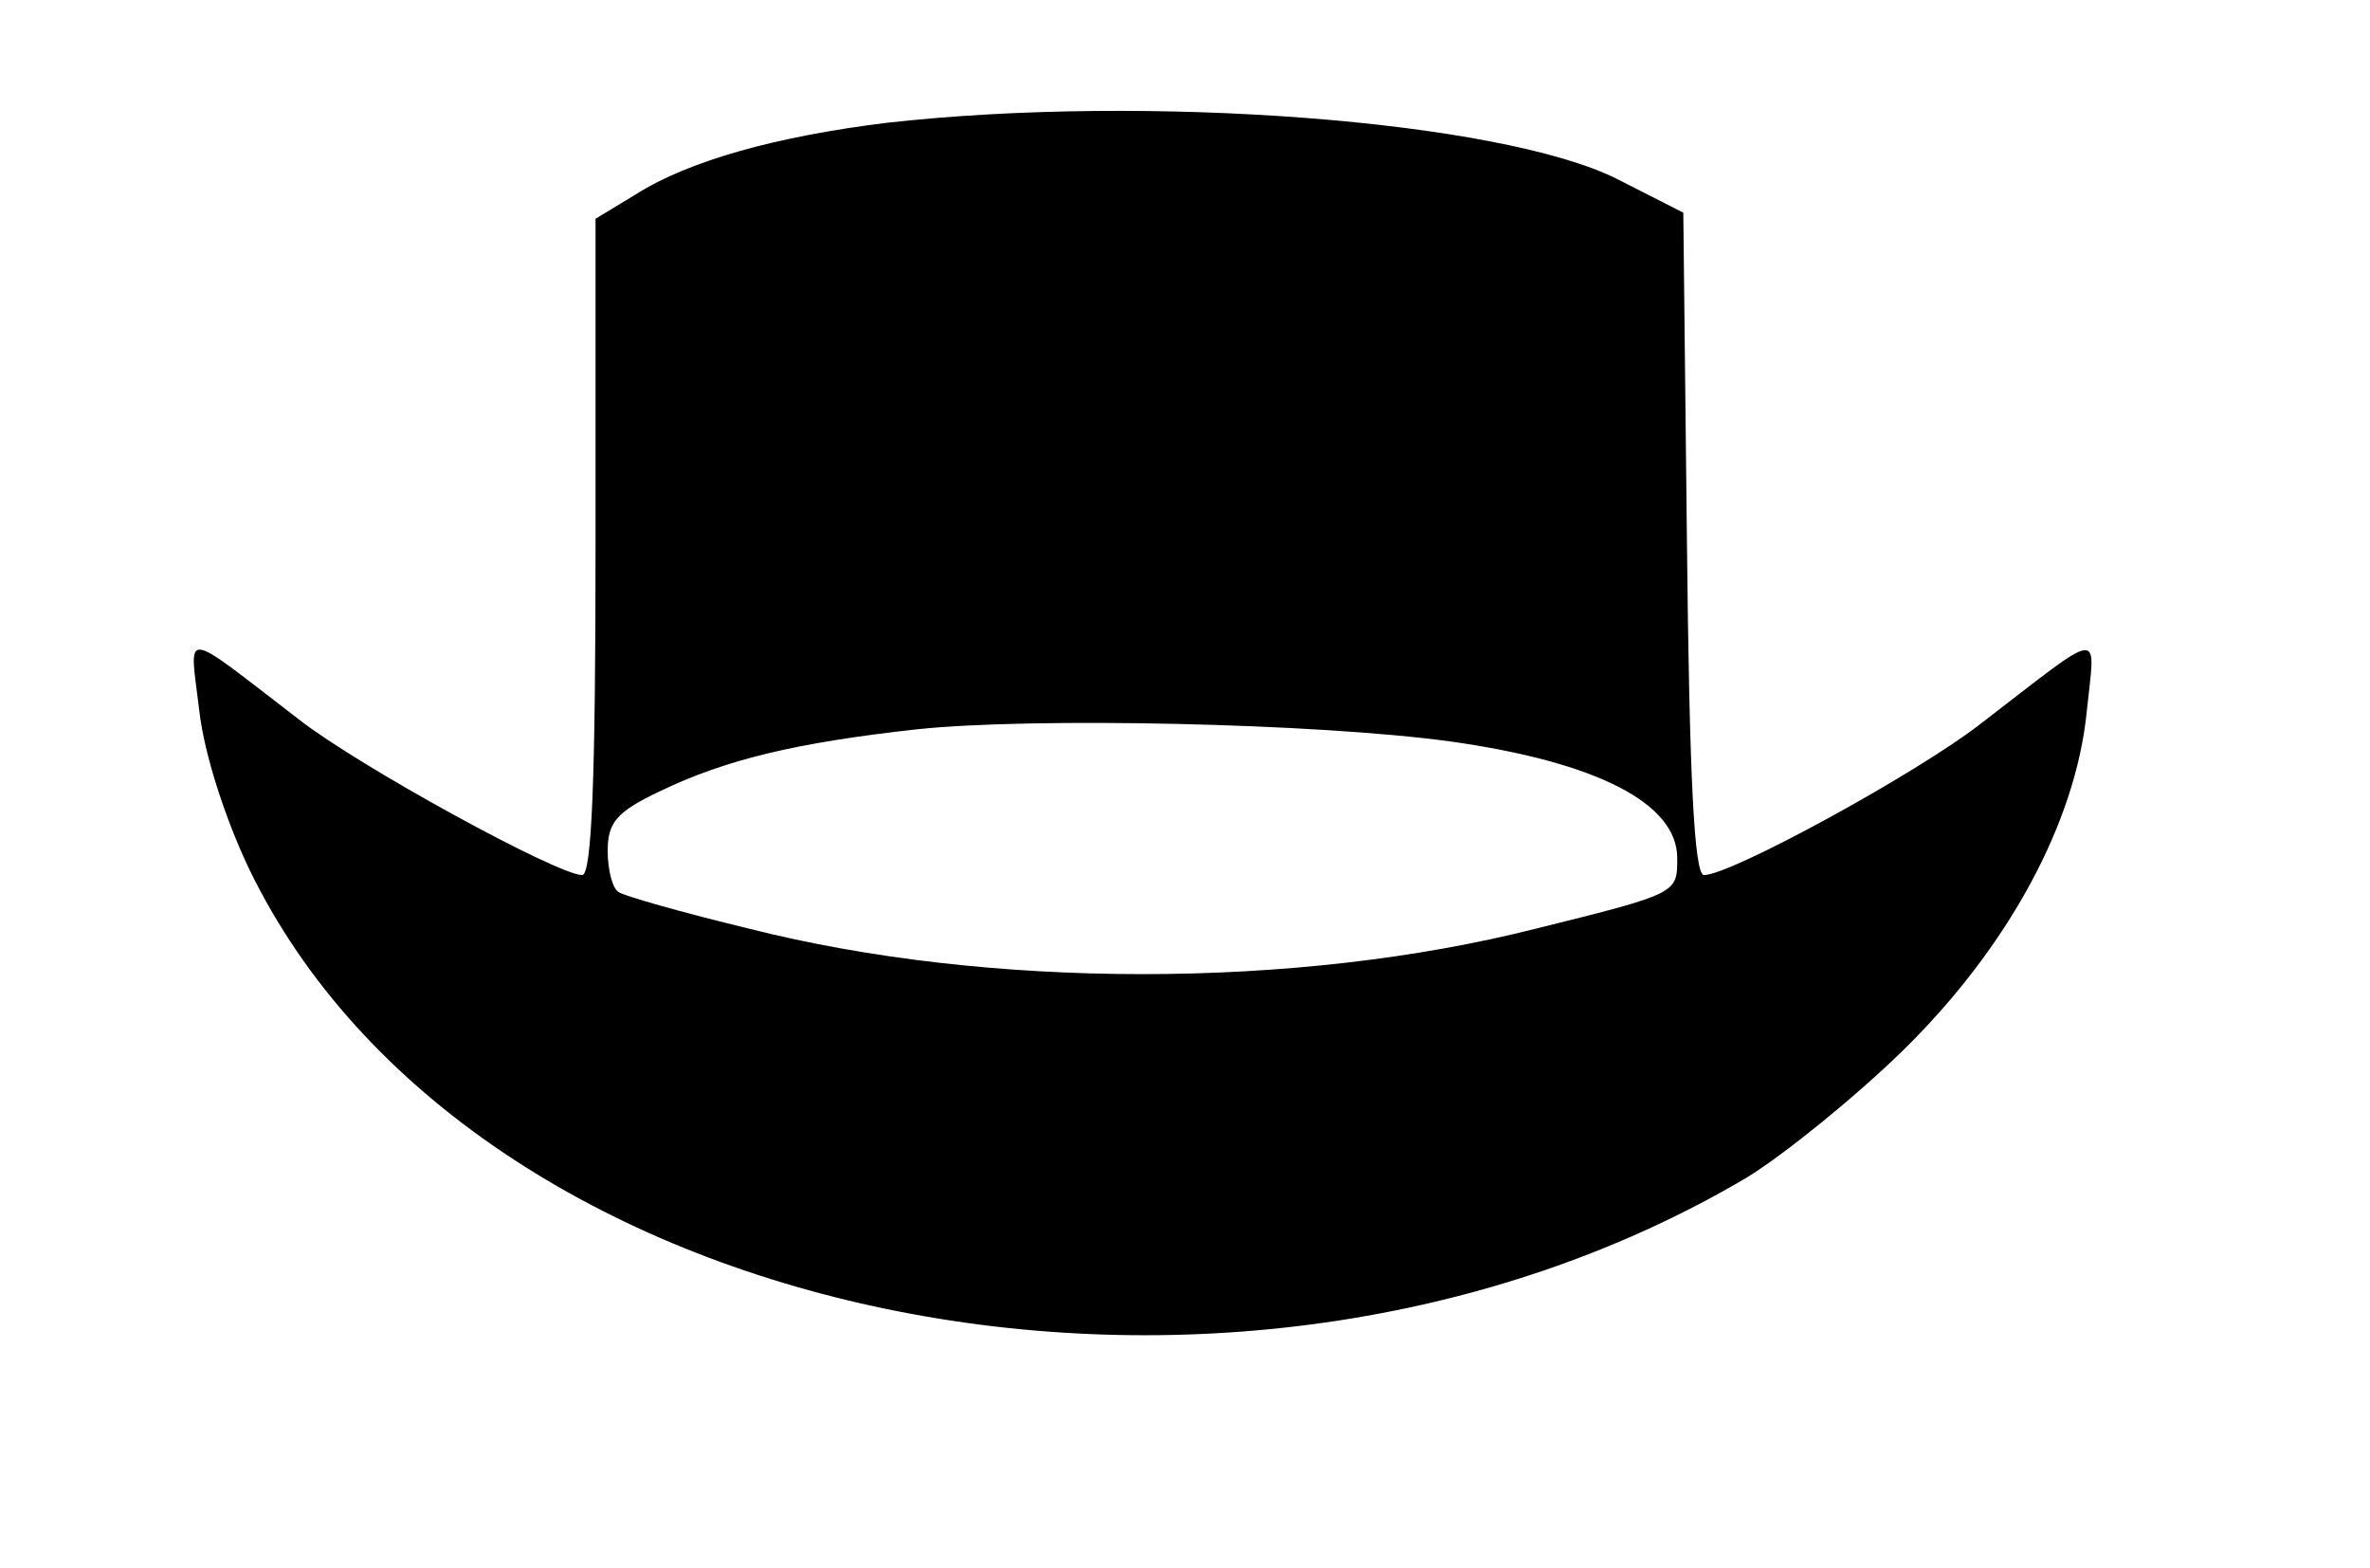 <?xml version="1.0" encoding="UTF-8"?>
<!DOCTYPE svg  PUBLIC '-//W3C//DTD SVG 20010904//EN'  'http://www.w3.org/TR/2001/REC-SVG-20010904/DTD/svg10.dtd'>
<svg width="195pt" height="129pt" version="1.0" viewBox="0 0 195 129" xmlns="http://www.w3.org/2000/svg">
<g transform="translate(0 129) scale(.1 -.1)">
<path d="m730 1189c-90-11-163-31-207-59l-33-20v-270c0-188-3-270-11-270-20 0-183 89-233 128-99 76-90 75-82 7 4-35 21-88 41-130 182-376 807-505 1232-254 31 19 89 66 128 104 87 85 143 188 152 280 7 68 16 69-88-11-53-41-205-124-227-124-8 0-12 80-14 273l-3 272-55 28c-97 48-386 70-600 46zm463-509c121-17 187-51 187-96 0-29 1-29-116-58-197-50-451-50-648 0-54 13-103 27-107 30-5 3-9 18-9 34 0 23 7 32 43 49 54 26 112 40 212 51 95 10 328 5 438-10z"/>
</g>
</svg>
